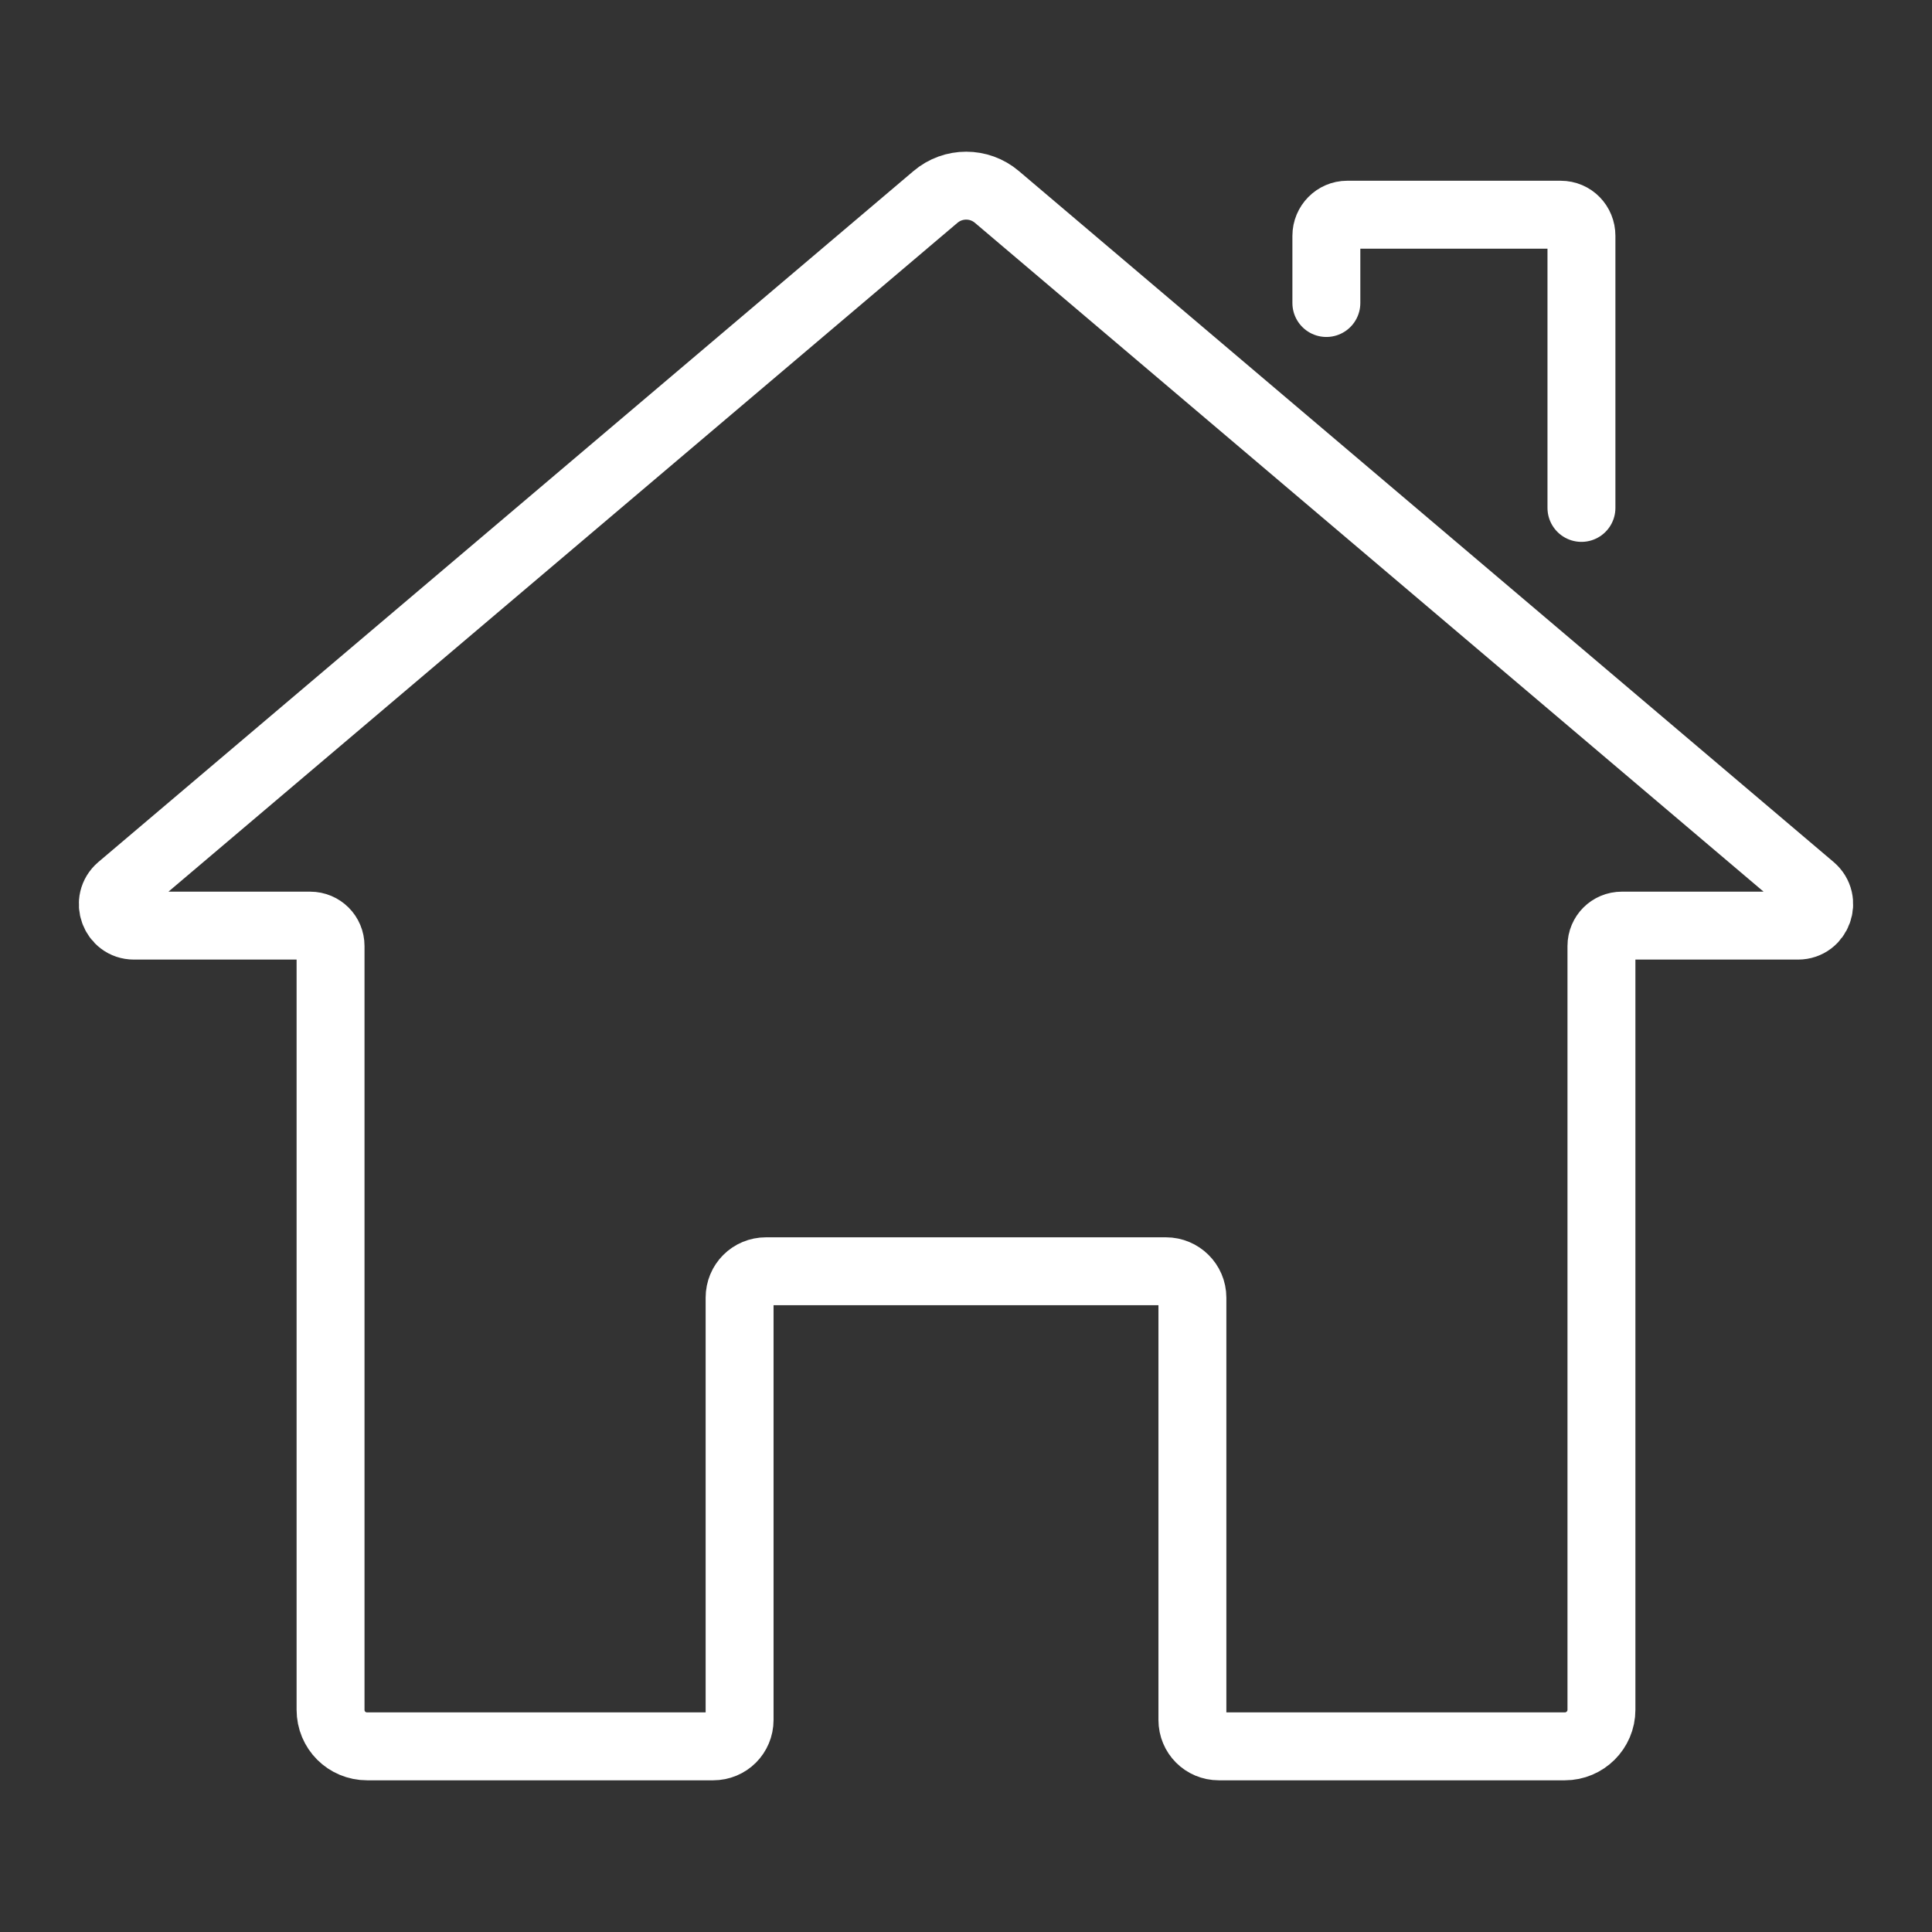 <?xml version="1.0" encoding="UTF-8"?>
<svg xmlns="http://www.w3.org/2000/svg" xmlns:i="http://ns.adobe.com/AdobeIllustrator/10.0/" id="Ebene_1" version="1.1" viewBox="0 0 512 512">
  <rect x="0" y="0" width="512" height="512" fill="#333333" stroke="none"/>
  <defs>
    <style>
      .st0 {
        fill: none;
        stroke: #fff;
        stroke-linecap: round;
        stroke-miterlimit: 10;
        stroke-width: 18px;
      }
    </style>
  </defs>
  <path class="st0" d="M351.5,80.3v-17.8c0-3.1,2.5-5.6,5.5-5.6h56.6c3.1,0,5.5,2.5,5.5,5.6v72.1M480.1,235.3L264.2,52.2c-4.7-4-11.6-4-16.3,0L31.9,235.3c-4,3.4-1.6,10,3.6,10h46.7c3,0,5.4,2.4,5.4,5.4v202.4c0,5.4,4.3,9.7,9.7,9.7h91.7c3.9,0,7-3.1,7-7v-111.9c0-3.9,3.1-7,7-7h106c3.8,0,7,3.1,7,7v111.9c0,3.9,3.1,7,7,7h91.7c5.3,0,9.7-4.3,9.7-9.7v-202.4c0-3,2.4-5.4,5.4-5.4h46.7c5.2,0,7.6-6.6,3.6-10Z"></path>
</svg>
